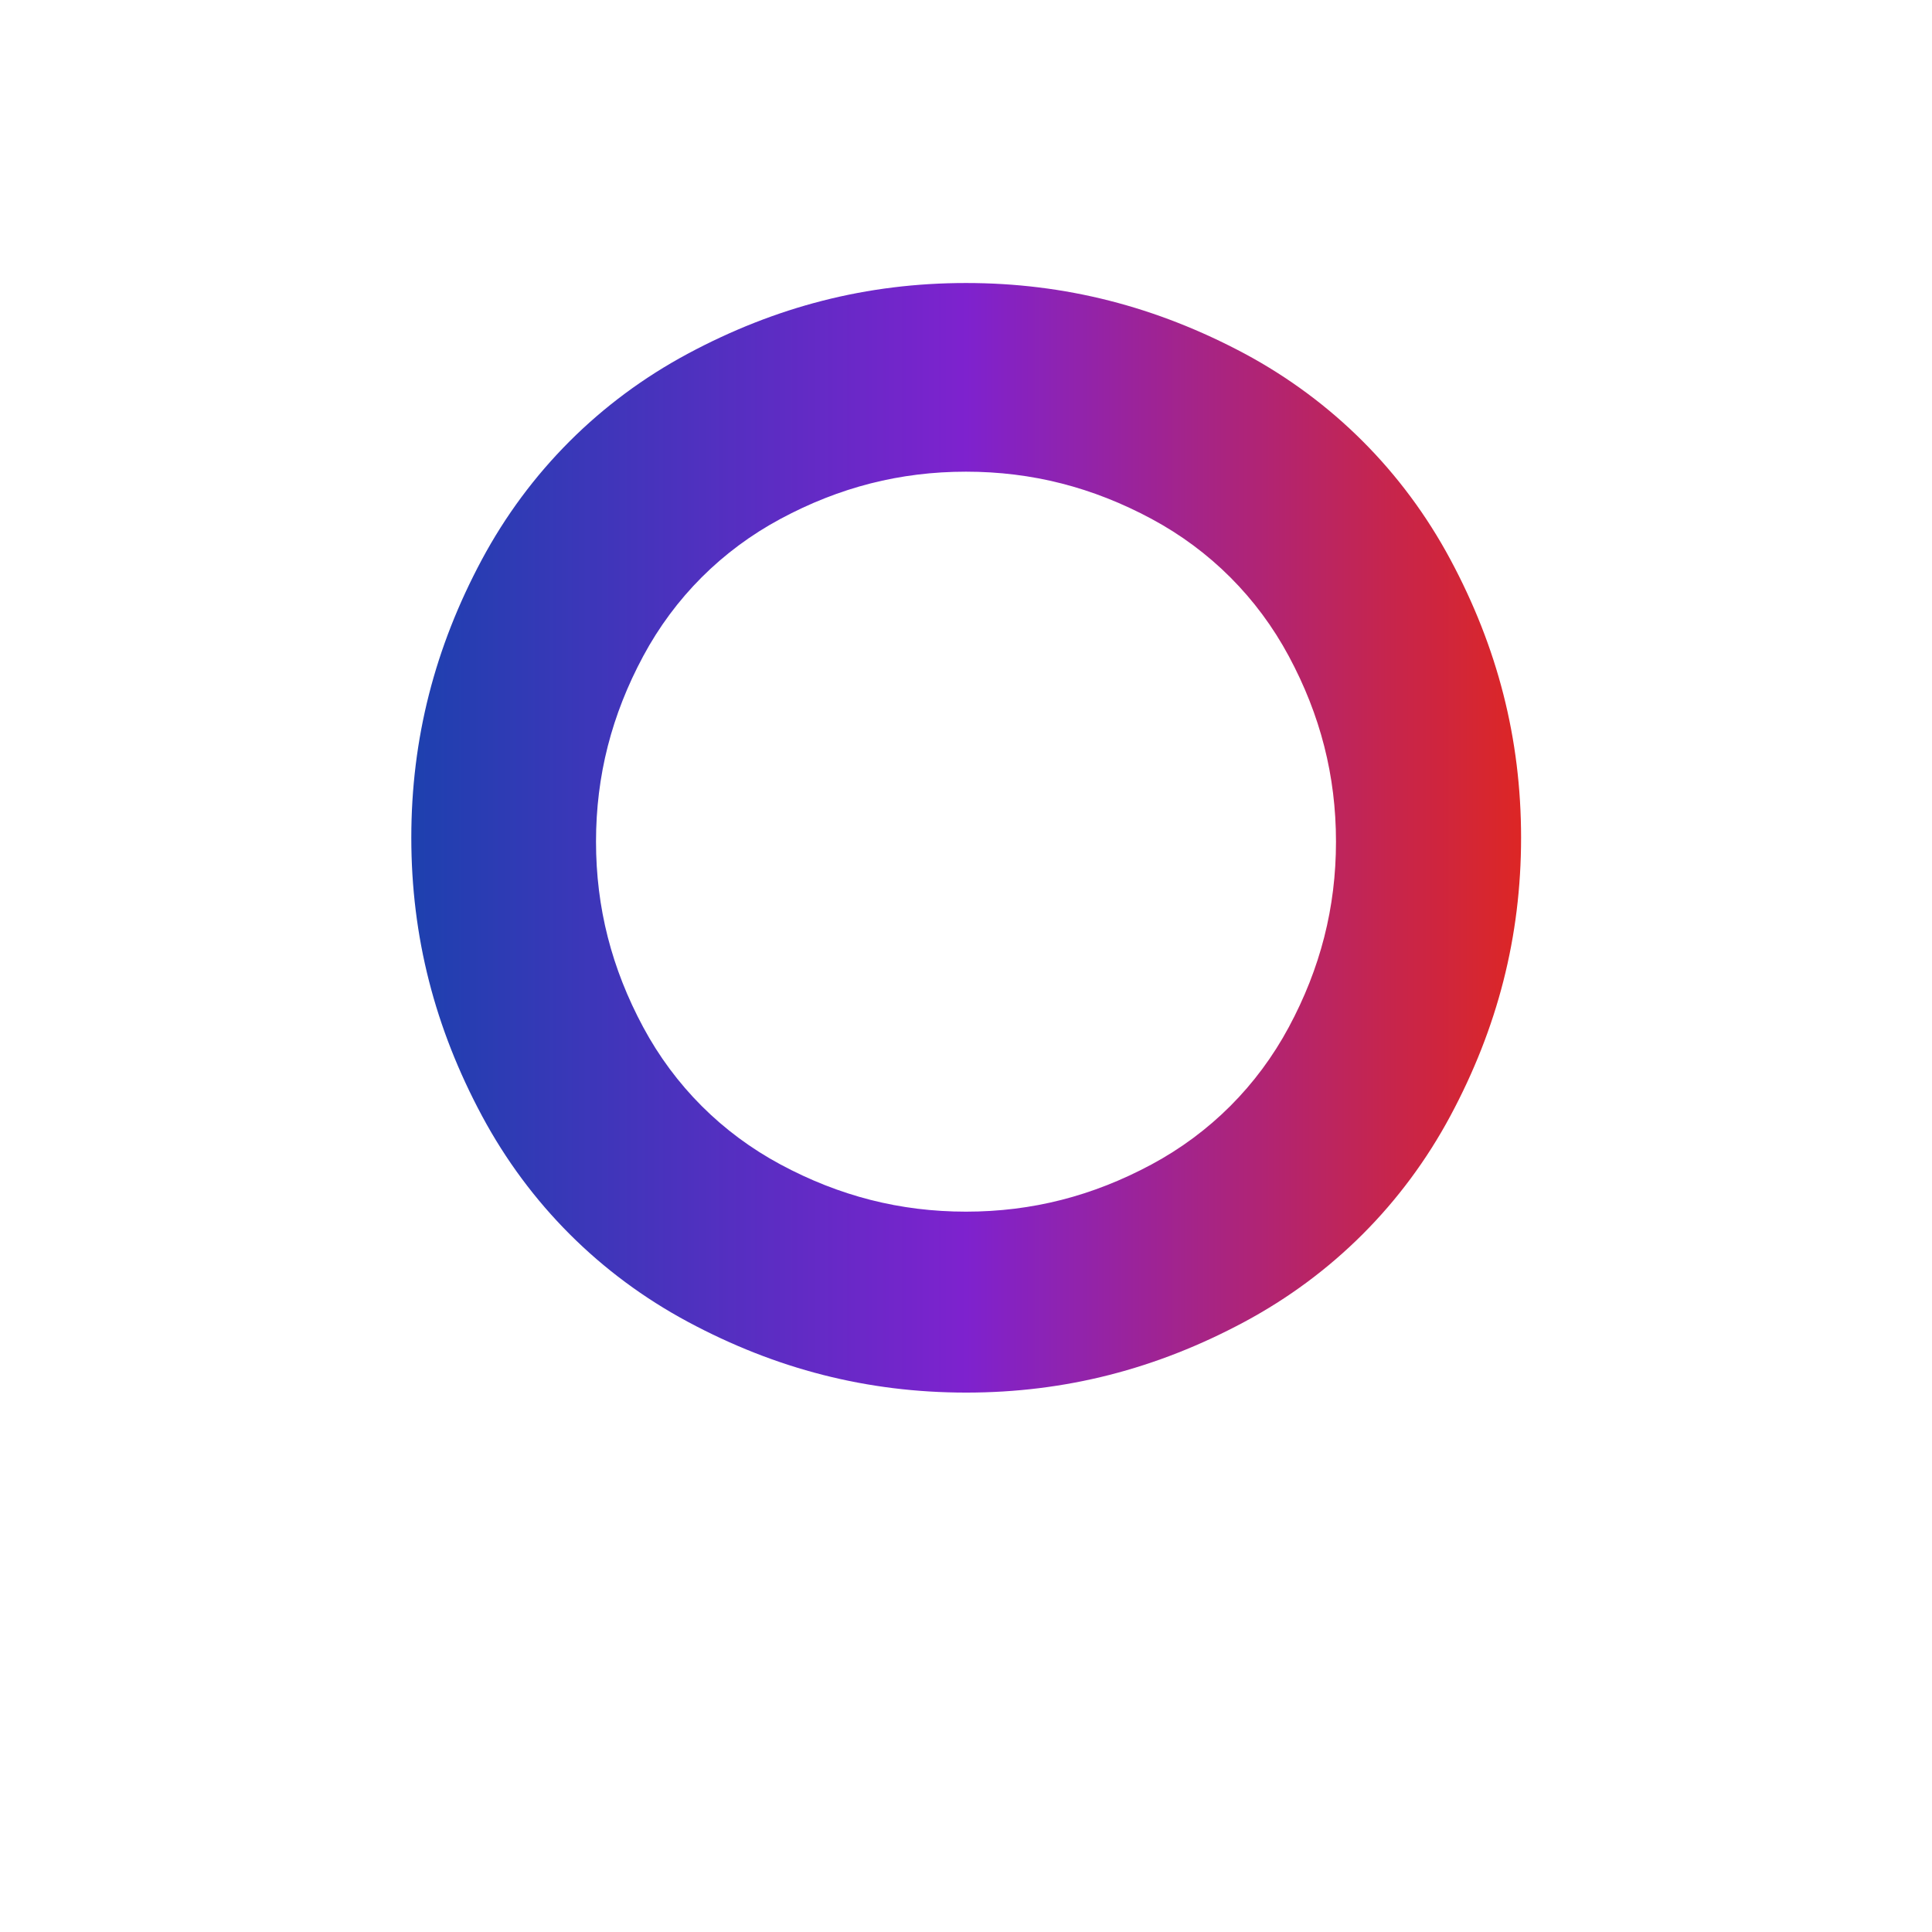 <svg xmlns="http://www.w3.org/2000/svg" viewBox="0 0 1024 1024">
  <defs>
    <linearGradient id="gradient" x1="0%" y1="0%" x2="100%" y2="0%">
      <stop offset="0%" style="stop-color:#1e40af"/>
      <stop offset="50%" style="stop-color:#7e22ce"/>
      <stop offset="100%" style="stop-color:#dc2626"/>
    </linearGradient>
  </defs>
  <path fill="url(#gradient)" d="M512 150c-52.5 0-100.9 12.5-147.5 37.5-46.6 25-84.1 62.5-109.1 109.1C230.5 343.1 218 391.5 218 444c0 52.5 12.5 100.9 37.5 147.5 25 46.6 62.5 84.1 109.1 109.1 46.6 25 95 37.5 147.5 37.5 52.5 0 100.9-12.5 147.5-37.5 46.6-25 84.1-62.5 109.1-109.1 25-46.6 37.5-95 37.5-147.5 0-52.5-12.5-100.9-37.5-147.5-25-46.6-62.5-84.1-109.1-109.1C612.9 162.5 564.5 150 512 150zm0 100c35 0 67.2 8.3 98.3 25 31.1 16.7 56.1 41.7 72.8 72.8 16.7 31.1 25 63.3 25 98.3s-8.3 67.2-25 98.3c-16.7 31.1-41.7 56.1-72.8 72.8-31.1 16.7-63.3 25-98.3 25s-67.2-8.3-98.3-25c-31.1-16.7-56.1-41.7-72.8-72.8-16.7-31.1-25-63.3-25-98.3s8.3-67.2 25-98.3c16.7-31.1 41.7-56.1 72.8-72.8 31.1-16.7 63.3-25 98.3-25z"/>
</svg>